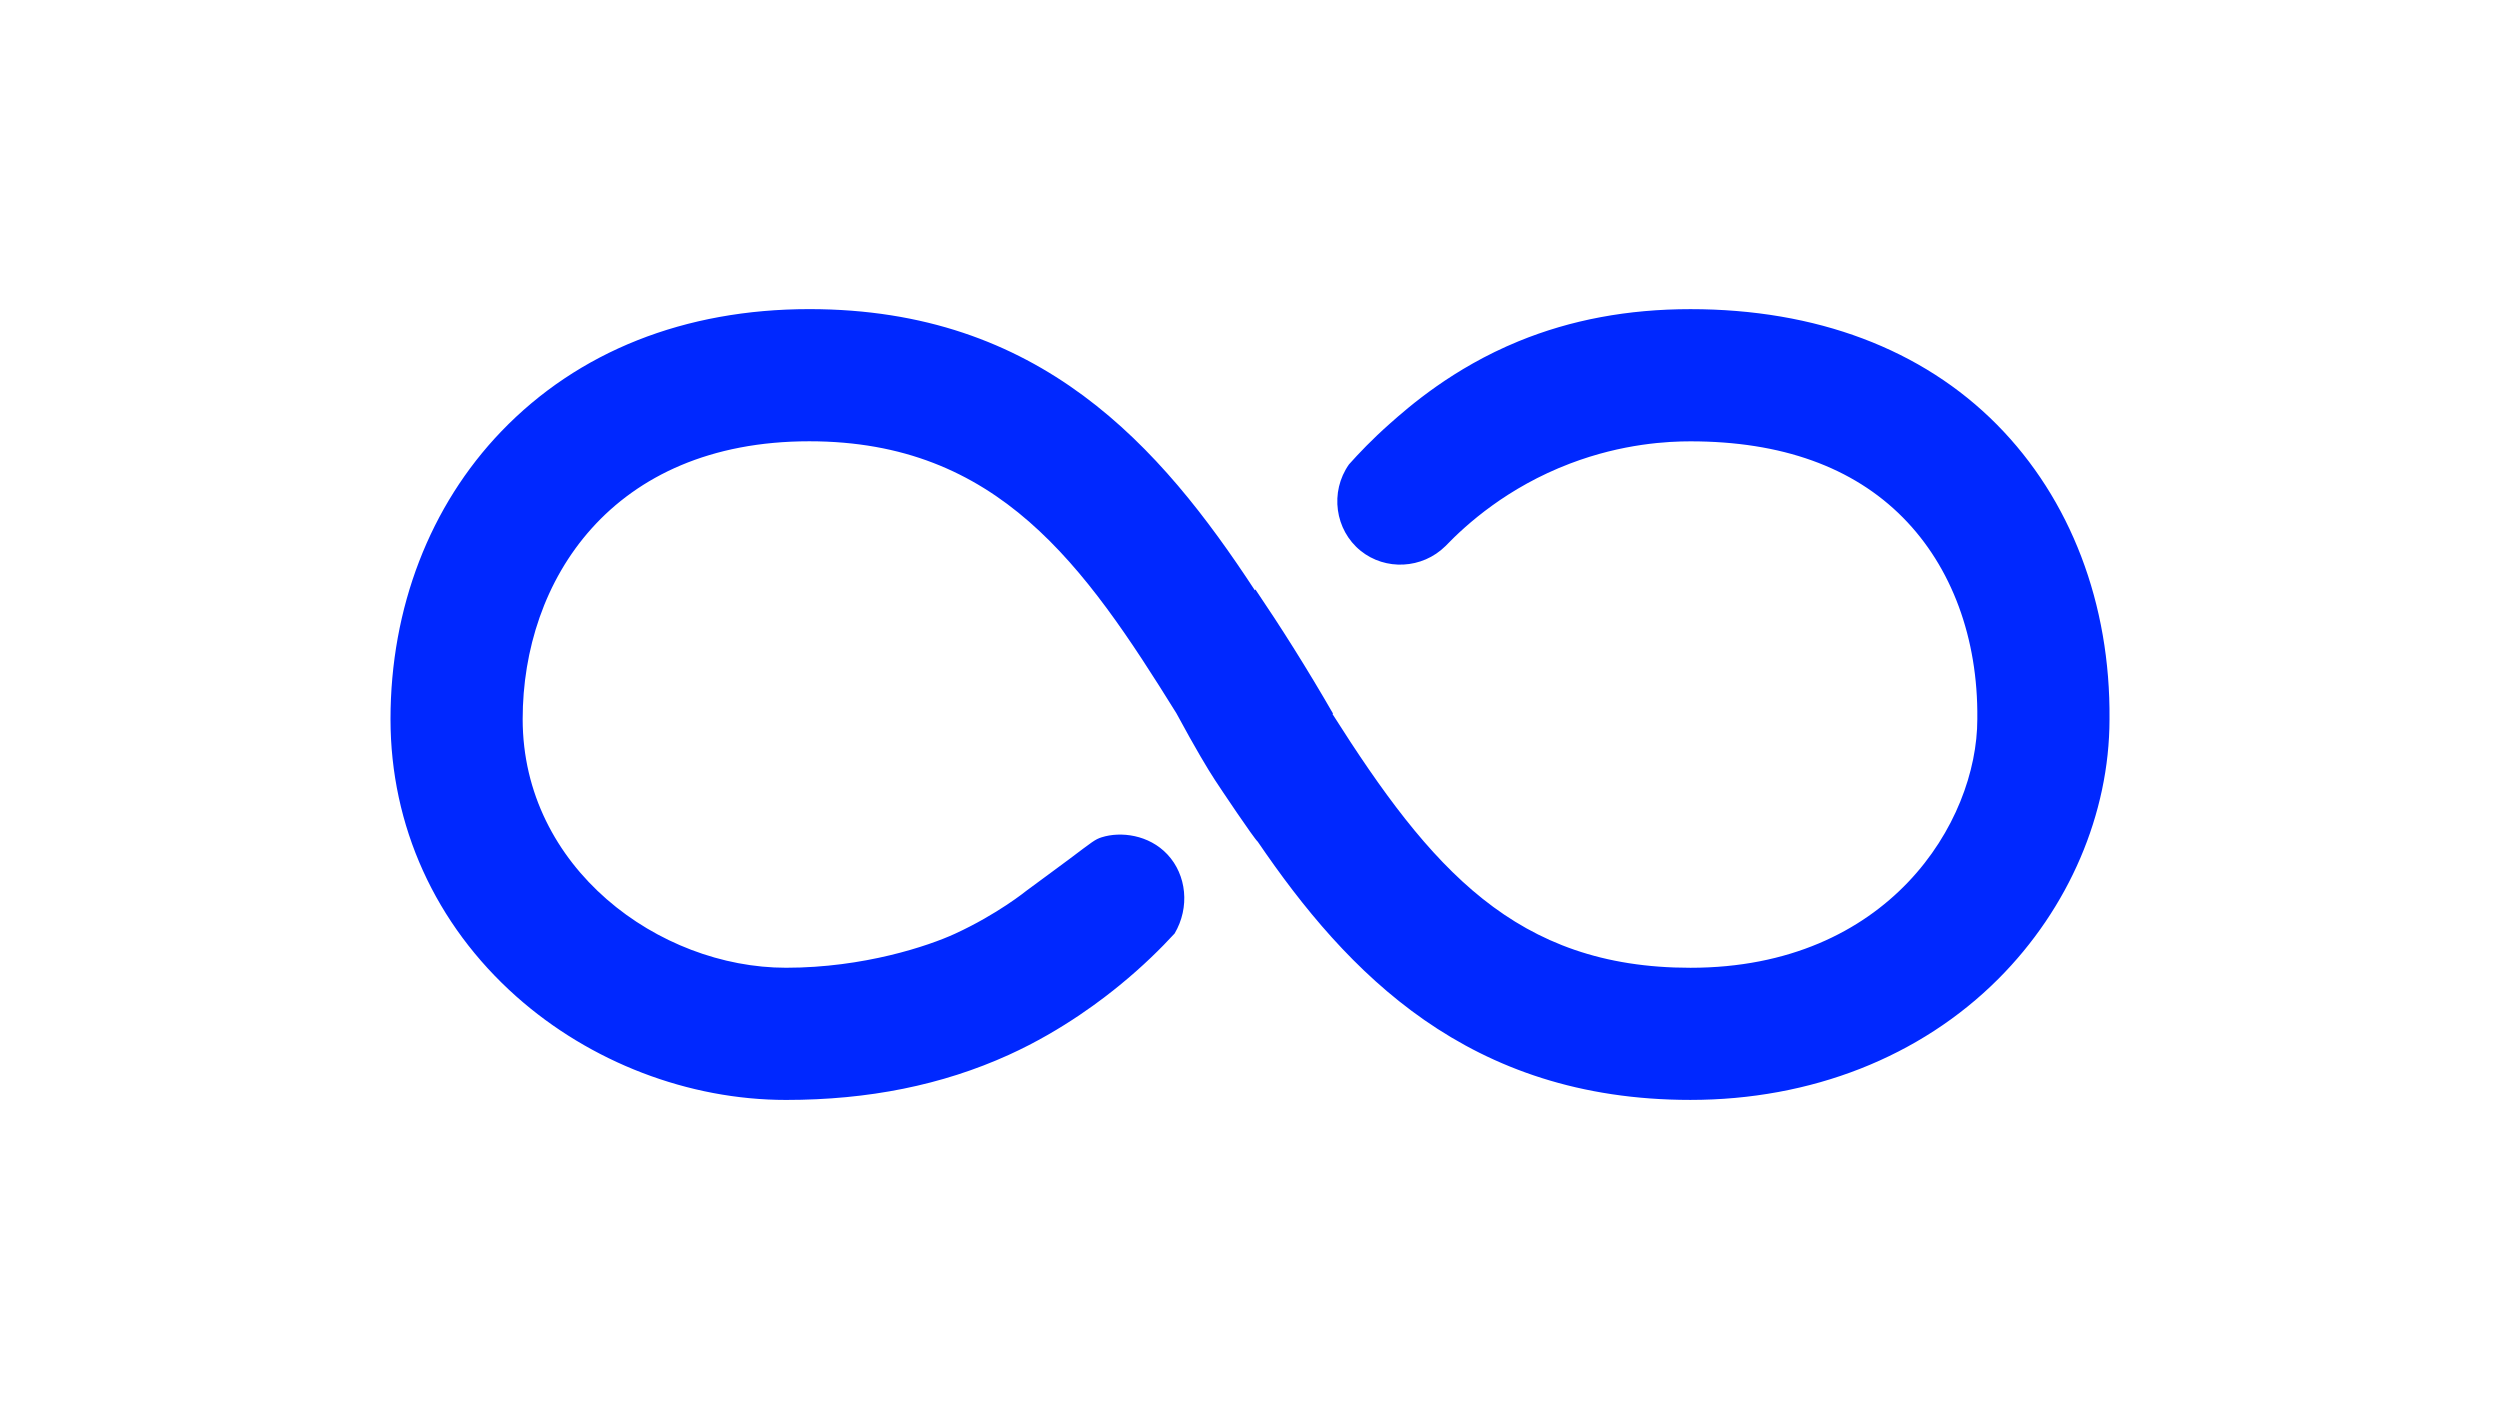 <?xml version="1.0" encoding="utf-8"?>
<!-- Generator: Adobe Illustrator 25.3.0, SVG Export Plug-In . SVG Version: 6.00 Build 0)  -->
<svg version="1.1" xmlns="http://www.w3.org/2000/svg" xmlns:xlink="http://www.w3.org/1999/xlink" x="0px" y="0px"
	 viewBox="0 0 946.55 533.53" style="enable-background:new 0 0 946.55 533.53;" xml:space="preserve">
<style type="text/css">
	.st0{fill:#A2D7F4;}
	.st1{fill:#0028FF;}
	.st2{fill:#34669A;}
	.st3{fill:#FFFFFF;}
	.st4{fill:url(#SVGID_1_);stroke:url(#SVGID_2_);stroke-miterlimit:10;}
</style>
<g id="ORIGINAL">
	<g id="Capa_5">
	</g>
	<g id="Capa_24">
	</g>
	<g id="Capa_25">
	</g>
	<g id="Capa_26">
	</g>
	<g id="Capa_28">
	</g>
	<g id="Capa_9">
	</g>
</g>
<g id="ISO">
	<g id="Capa_10">
		<path id="_x31__2_" class="st1" d="M756.07,160.76c-28.3-28.59-68.42-43.71-116.04-43.71c-23.64,0-45.24,4.02-65.14,12.19
			c-24.95,10.24-41.57,24.88-48.64,31.14c-6.69,5.92-11.87,11.38-15.5,15.45c-7.35,10.43-5.31,24.85,4.4,32.7
			c9.39,7.59,23.33,6.91,32.1-1.74c7.98-8.3,23.49-22.25,47.17-31.27c20.07-7.65,37.29-8.42,45.6-8.42
			c34.44,0,61.52,9.71,80.47,28.86c18.48,18.67,28.47,45.68,28.16,76.06l0,0.26c0,39.09-33.7,94.14-108.62,94.14
			c-66.08,0-98.41-37.54-135.5-96.03c0.05-0.08,0.1-0.16,0.16-0.25c-4.66-8.09-9.62-16.36-14.91-24.79
			c-4.83-7.69-9.66-15.08-14.46-22.17c-0.07,0.11-0.14,0.22-0.21,0.32c-35.81-54.64-81.26-106.46-168.69-106.46
			c-47.19,0-87.52,16.01-116.62,46.3c-27.05,28.16-41.95,66.85-41.95,108.93c0,40.4,16.92,77.7,47.64,105.02
			c27.99,24.89,65.21,39.17,102.12,39.17c31.17,0,59.07-5.61,84.29-17.04c21.01-9.52,36.69-22.04,41.93-26.31
			c8.91-7.26,15.86-14.19,20.91-19.68c5.8-9.86,4.57-22.14-2.75-29.94c-7.03-7.49-17.69-8.75-24.89-6.47
			c-2.52,0.8-3.46,1.66-12.19,8.21c-5.4,4.05-10.88,8-16.3,12.03c0,0-10.85,8.85-27.11,16.31c-9.97,4.58-34.45,12.84-63.89,12.84
			c-48.16,0-99.72-37.83-99.72-94.14c0-52.36,33.56-105.19,108.52-105.19c71.42,0,104.07,46.76,139,102.99
			c7.47,13.81,11.88,21.11,14.59,25.26c2.21,3.39,14.7,22.05,16.22,23.37c33.84,49.69,79.74,97.75,163.81,97.75
			c45.66,0,87.05-16.26,116.56-45.8c26.73-26.75,42.07-62.55,42.11-98.26C799.12,228.63,783.99,188.98,756.07,160.76z"/>
	</g>
</g>
<g id="PALETA">
</g>
</svg>
